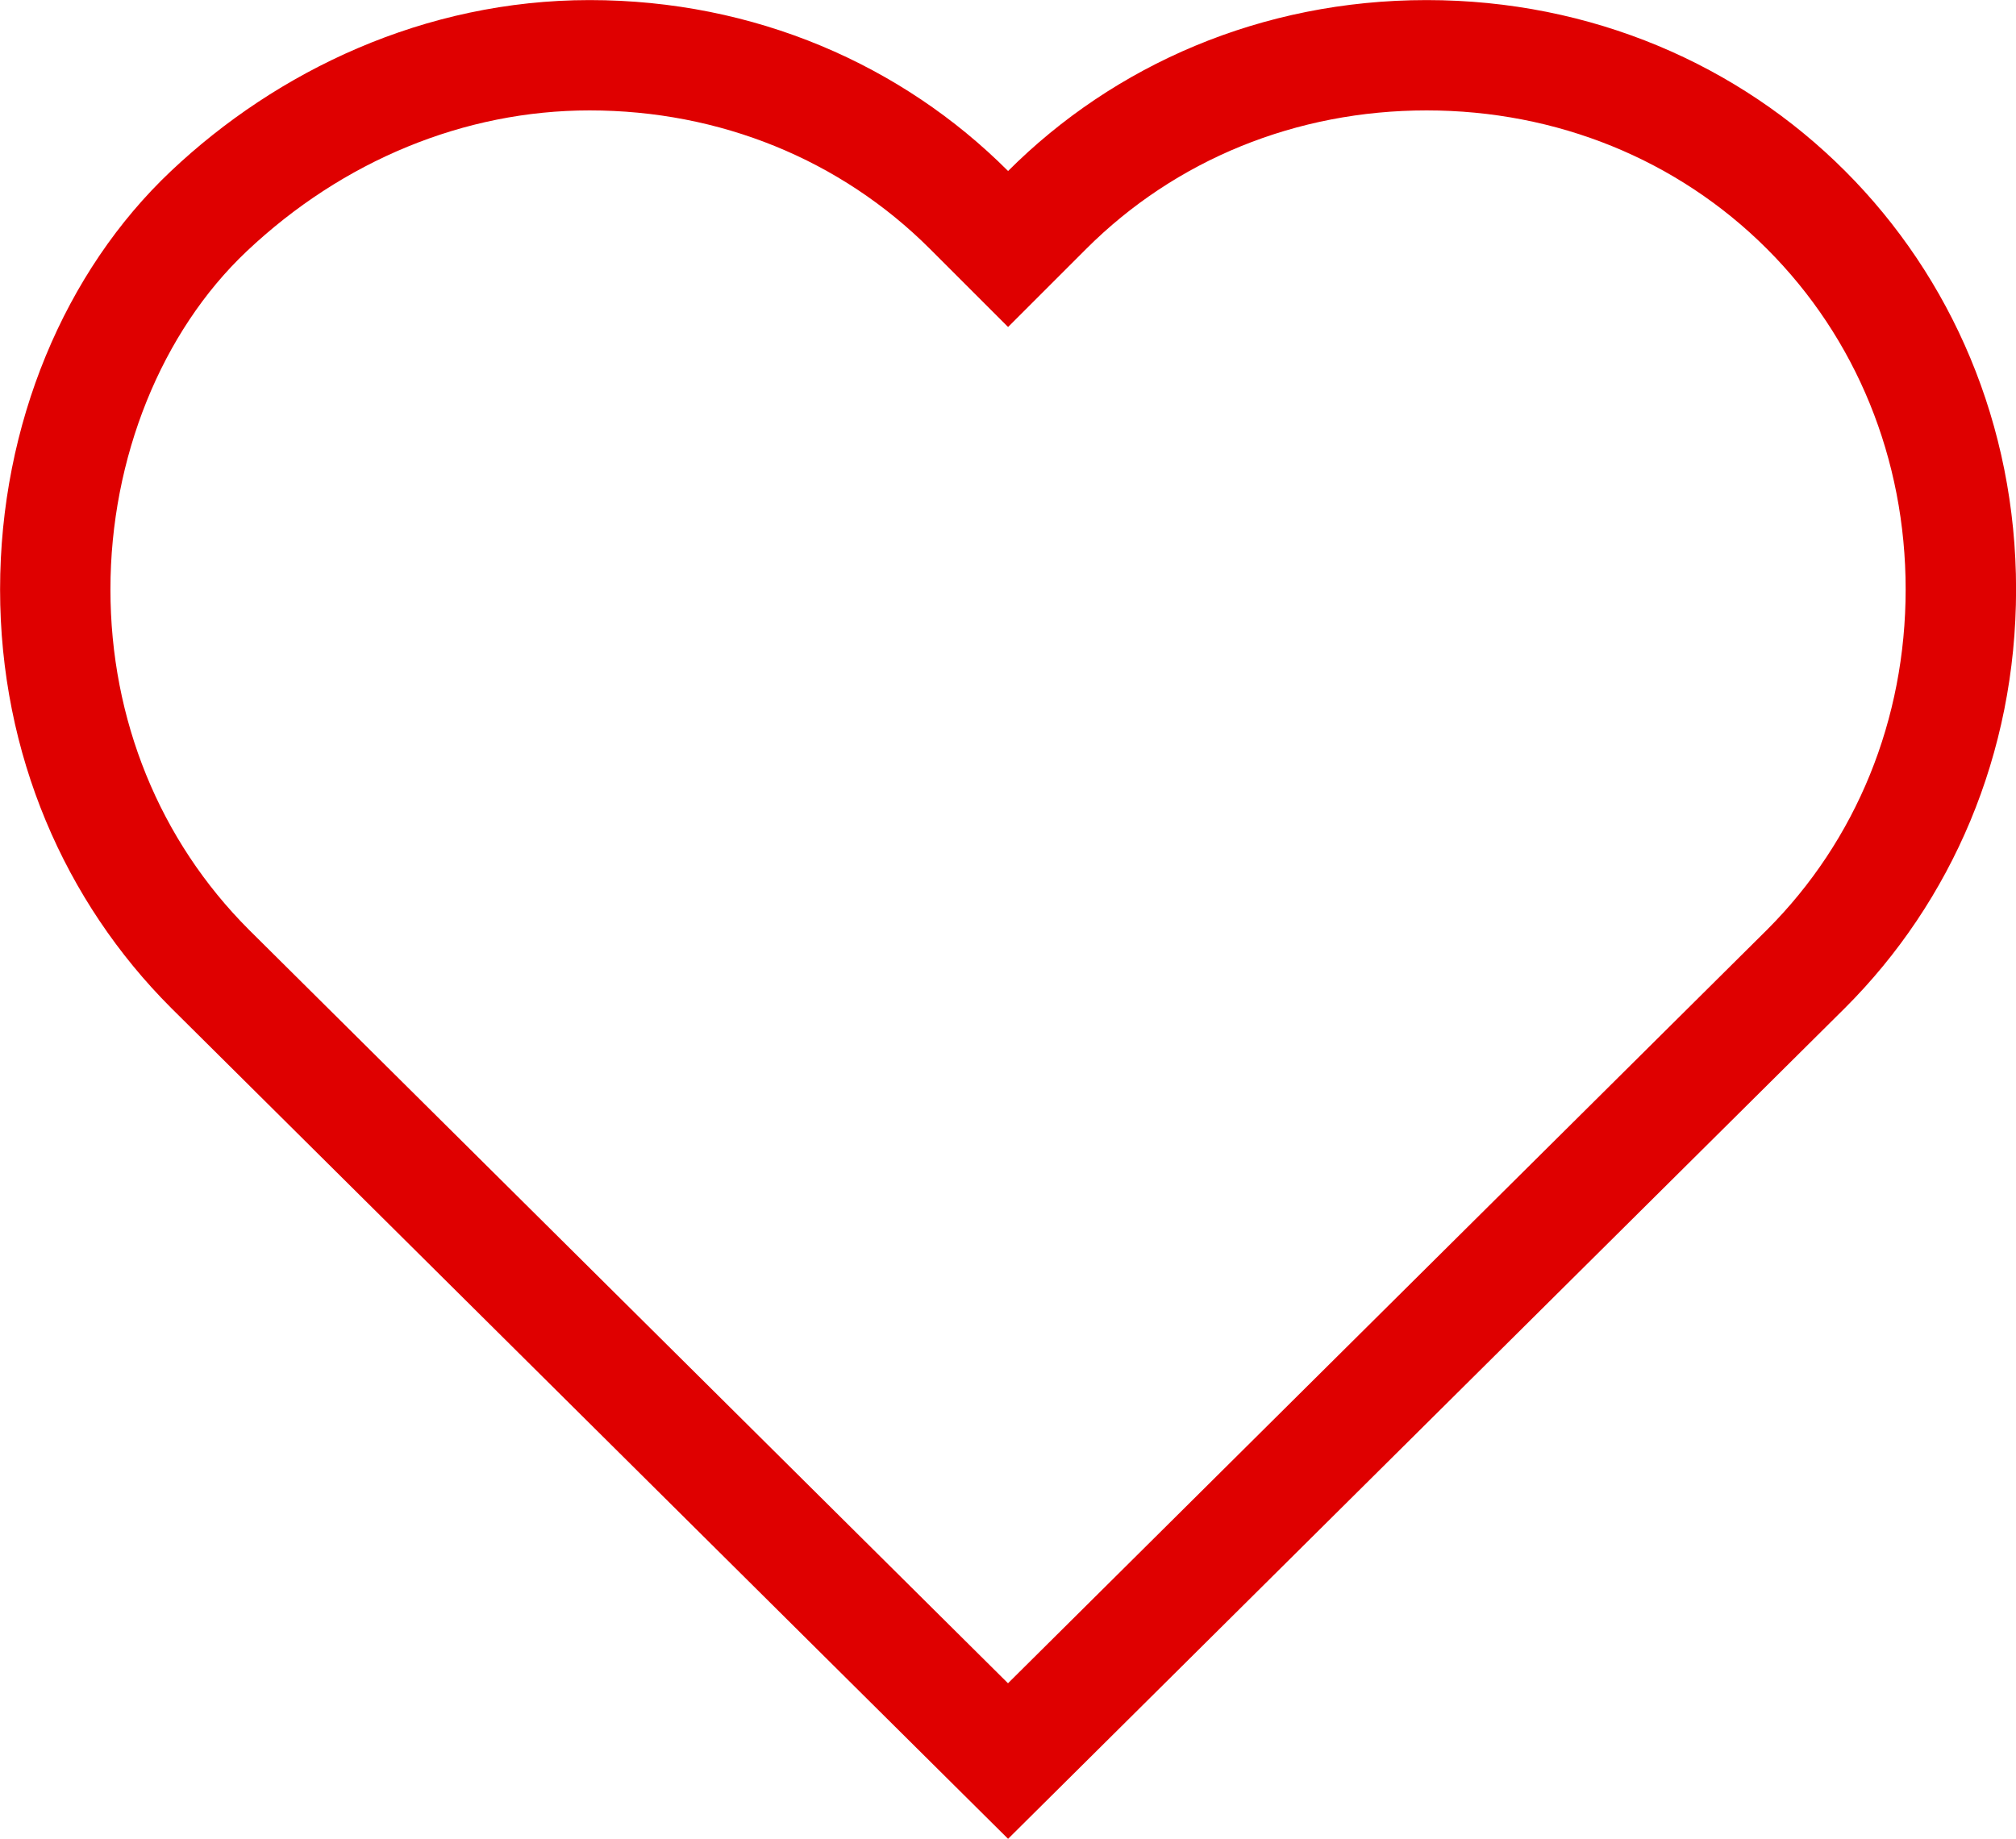 <?xml version="1.0" encoding="UTF-8"?>
<svg width="27.404" height="25" inkscape:version="1.2.2 (b0a8486541, 2022-12-01)" sodipodi:docname="red.svg" version="1.1" viewBox="0 0 27.404 25" xmlns="http://www.w3.org/2000/svg" xmlns:inkscape="http://www.inkscape.org/namespaces/inkscape" xmlns:sodipodi="http://sodipodi.sourceforge.net/DTD/sodipodi-0.dtd">
 <sodipodi:namedview bordercolor="#666666" borderopacity="1.0" inkscape:current-layer="g6" inkscape:cx="12.347716" inkscape:cy="12.51269" inkscape:deskcolor="#d1d1d1" inkscape:pagecheckerboard="0" inkscape:pageopacity="0.0" inkscape:showpageshadow="2" inkscape:window-height="1131" inkscape:window-maximized="1" inkscape:window-width="1920" inkscape:window-x="0" inkscape:window-y="32" inkscape:zoom="39.4" pagecolor="#ffffff" showgrid="false"/>
 <g transform="translate(-1.2 -1.2)" fill="none" stroke-miterlimit="10">
  <path d="M14.9,26.2,26.28,14.9A7.987,7.987,0,0,0,28.6,9.213,8.046,8.046,0,0,0,14.9,3.524,7.987,7.987,0,0,0,9.213,1.2,8.336,8.336,0,0,0,3.524,3.524,7.85,7.85,0,0,0,1.2,9.213,7.987,7.987,0,0,0,3.524,14.9Z"/>
  <path d="m14.902 24.086 10.32-10.247c1.214-1.215 1.882-2.858 1.882-4.626 0-1.77-0.669-3.413-1.884-4.628-1.215-1.215-2.859-1.884-4.628-1.884-1.77 0-3.413 0.669-4.628 1.884l-1.061 1.061-1.061-1.061c-1.215-1.215-2.859-1.884-4.628-1.884-1.698 0-3.352 0.68-4.659 1.914-1.161 1.096-1.854 2.815-1.854 4.599 0 1.769 0.668 3.411 1.882 4.626l10.32 10.247m0 2.114-11.378-11.298c-1.442-1.442-2.324-3.446-2.324-5.689 0-2.244 0.881-4.327 2.324-5.689 1.442-1.362 3.446-2.324 5.689-2.324 2.244 0 4.247 0.881 5.689 2.324 1.442-1.442 3.446-2.324 5.689-2.324 2.244 0 4.247 0.881 5.689 2.324 1.442 1.442 2.324 3.446 2.324 5.689 0 2.244-0.881 4.247-2.324 5.689l-11.378 11.298z" fill="#df0000"/>
 </g>
</svg>
